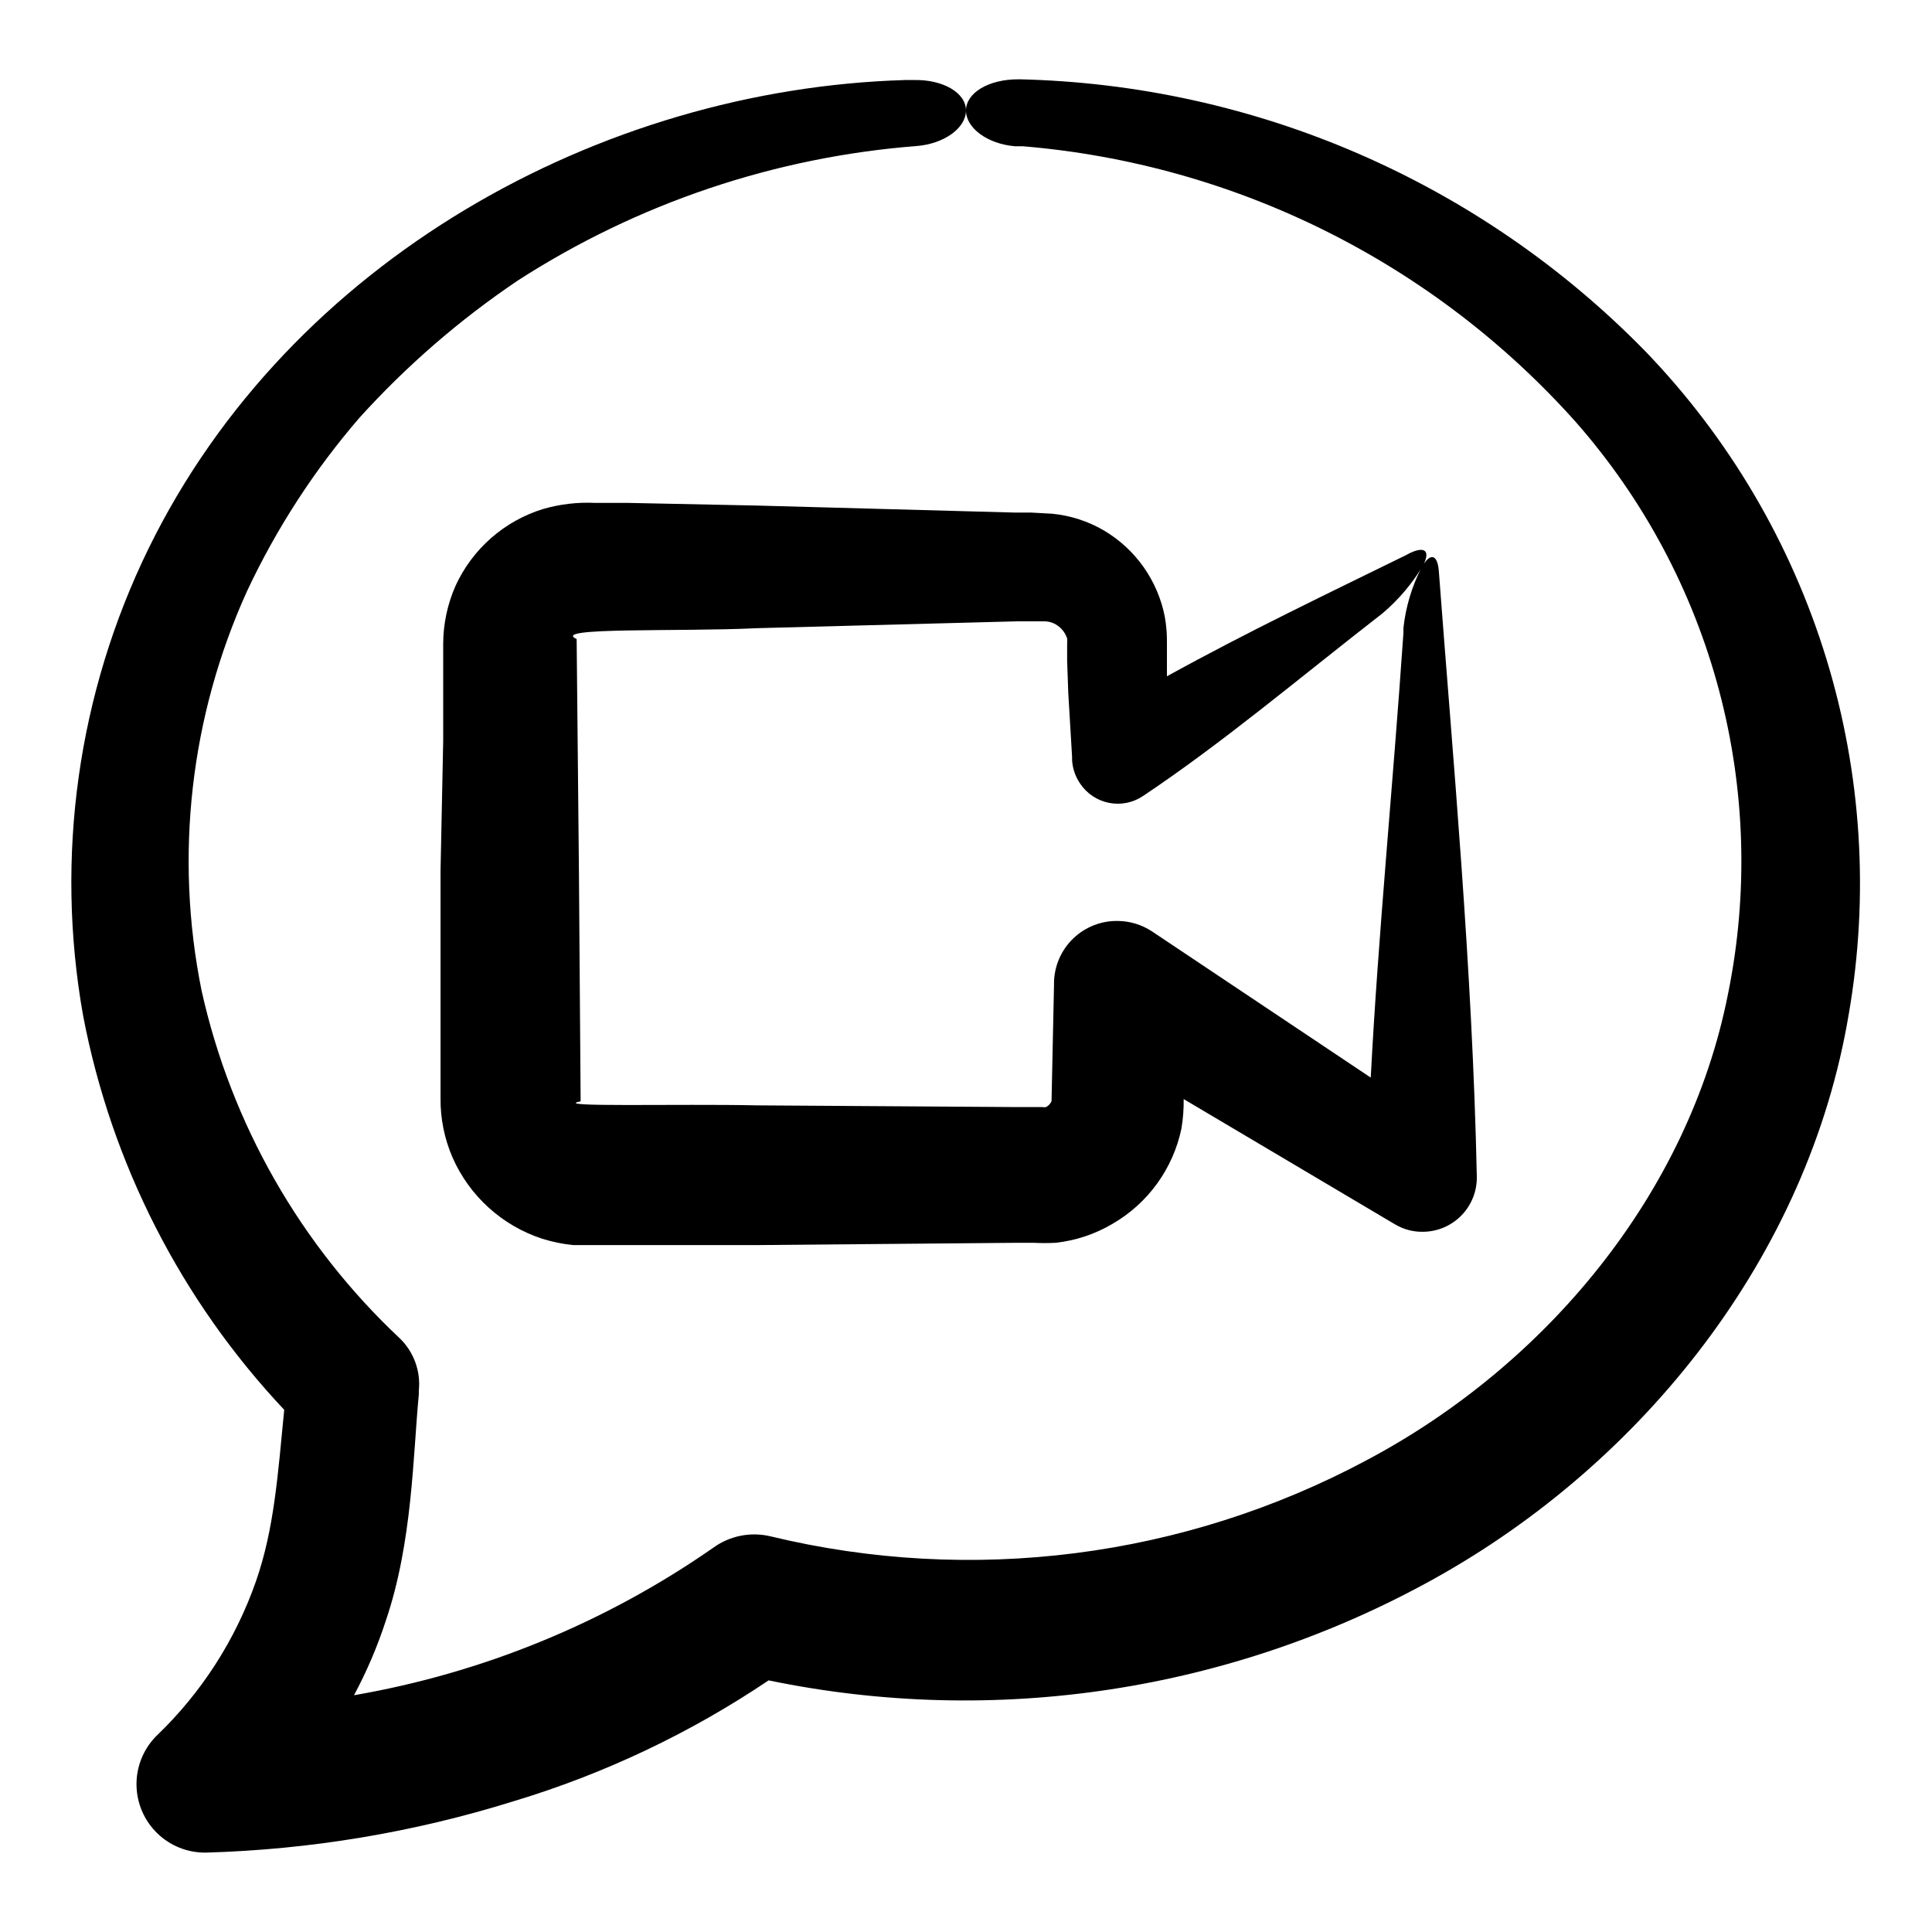 <?xml version="1.0" encoding="UTF-8"?>
<!-- Uploaded to: ICON Repo, www.iconrepo.com, Generator: ICON Repo Mixer Tools -->
<svg fill="#000000" width="800px" height="800px" version="1.1" viewBox="144 144 512 512" xmlns="http://www.w3.org/2000/svg">
 <g>
  <path d="m310.27 277.27h-8.613c-4.625-0.215-9.258 0.332-13.703 1.613-10.293 3.16-18.742 10.566-23.227 20.355-2.141 4.84-3.258 10.07-3.277 15.363v25.793l-0.703 34.414v60.156c-0.062 5.418 1.02 10.793 3.172 15.766 4.508 10.258 13.18 18.102 23.832 21.566 2.641 0.82 5.359 1.379 8.109 1.66h49.02l68.719-0.605h4.285c1.949 0.102 3.898 0.102 5.844 0 5.34-0.578 10.496-2.297 15.117-5.035 9.379-5.426 16.012-14.586 18.238-25.191 0.441-2.598 0.645-5.227 0.602-7.859l55.418 32.848 0.605 0.352c2.281 1.363 4.902 2.047 7.559 1.965 3.809-0.066 7.434-1.641 10.078-4.383 2.648-2.738 4.098-6.418 4.027-10.227-1.16-55.418-6.348-110.84-10.078-160.61-0.402-4.535-2.418-4.785-4.684-0.605-2.488 4.934-4.074 10.277-4.684 15.77v1.309c-2.871 41.816-6.699 80.105-8.664 117.89l-58.043-38.793c-2.656-1.727-5.746-2.672-8.914-2.719-4.402-0.094-8.66 1.559-11.844 4.602-3.184 3.039-5.031 7.219-5.137 11.621v0.754l-0.656 30.781 0.004 0.004c-0.293 0.672-0.809 1.227-1.465 1.562-0.332 0.07-0.672 0.07-1.004 0h-7.055l-68.57-0.453c-20.809-0.453-55.066 0.555-46.703-1.059l-0.453-61.062-0.605-61.465c-7.203-3.223 27.156-1.863 47.812-2.871l68.719-1.812h7.356l0.004-0.004c0.848-0.008 1.688 0.164 2.465 0.504 1.727 0.773 3.043 2.238 3.629 4.031 0.043 0.52 0.043 1.043 0 1.562v4.281l0.301 8.613 1.008 16.93v0.809c0.121 2.234 0.852 4.398 2.117 6.246 1.766 2.66 4.516 4.504 7.648 5.129 3.129 0.625 6.379-0.023 9.027-1.805 21.312-14.258 40.605-30.633 63.531-48.465 4.133-3.508 7.672-7.66 10.48-12.293 2.316-4.082 0.855-5.644-3.375-3.578l-1.16 0.605c-19.801 9.723-41.664 20.152-63.129 31.992v-8.715c0.035-2.348-0.148-4.691-0.555-7.004-1.848-9.57-7.695-17.891-16.07-22.875-4.219-2.484-8.93-4.012-13.805-4.484l-5.492-0.301h-4.281l-68.469-1.863z"/>
  <path d="m413.95 165.02c-7.91-0.051-13.953 3.574-13.953 8.262 0 4.684 5.742 8.867 12.949 9.473h2.016l-0.004-0.004c56.449 4.676 108.95 30.844 146.66 73.105 17.969 20.449 30.957 44.781 37.949 71.094 6.992 26.309 7.797 53.879 2.356 80.551-10.48 52.953-48.266 98.293-95.773 123.48-48.41 25.879-104.64 33.051-158 20.152-5.238-1.238-10.758-0.137-15.113 3.023-28.496 19.844-61 33.191-95.223 39.098 3.383-6.309 6.199-12.898 8.414-19.699 7.106-20.859 7.203-43.832 8.766-60.055v-1.008h0.004c0.516-5.129-1.34-10.215-5.039-13.805-26.383-24.754-44.695-56.883-52.547-92.199-7.191-35.656-2.981-72.672 12.039-105.8 7.797-16.625 17.832-32.102 29.828-46 12.453-13.758 26.527-25.953 41.914-36.324 31.758-20.492 68.117-32.75 105.8-35.668 7.203-0.605 13-4.738 13-9.422s-6.098-8.262-13.906-8.062h-2.219c-80.609 2.367-163.03 47.609-200.52 124.19-18.738 38.367-24.809 81.695-17.328 123.73 7.469 39.188 25.961 75.438 53.301 104.49-1.715 17.531-2.672 31.539-7.457 45.344-5.426 15.555-14.453 29.609-26.348 41.012l-0.352 0.352c-3.293 3.461-5.082 8.078-4.988 12.852 0.094 4.777 2.066 9.32 5.492 12.648 3.422 3.328 8.02 5.172 12.797 5.133 27.699-0.773 55.16-5.352 81.617-13.605 24.012-7.231 46.805-18.035 67.609-32.039 60.102 12.449 122.68 2.898 176.33-26.906 55.418-30.781 99.25-85.648 109.93-149.73h0.004c5.43-31.457 3.375-63.746-6-94.262-9.375-30.512-25.805-58.387-47.961-81.367-43.801-44.801-103.41-70.664-166.05-72.043z"/>
 </g>
</svg>